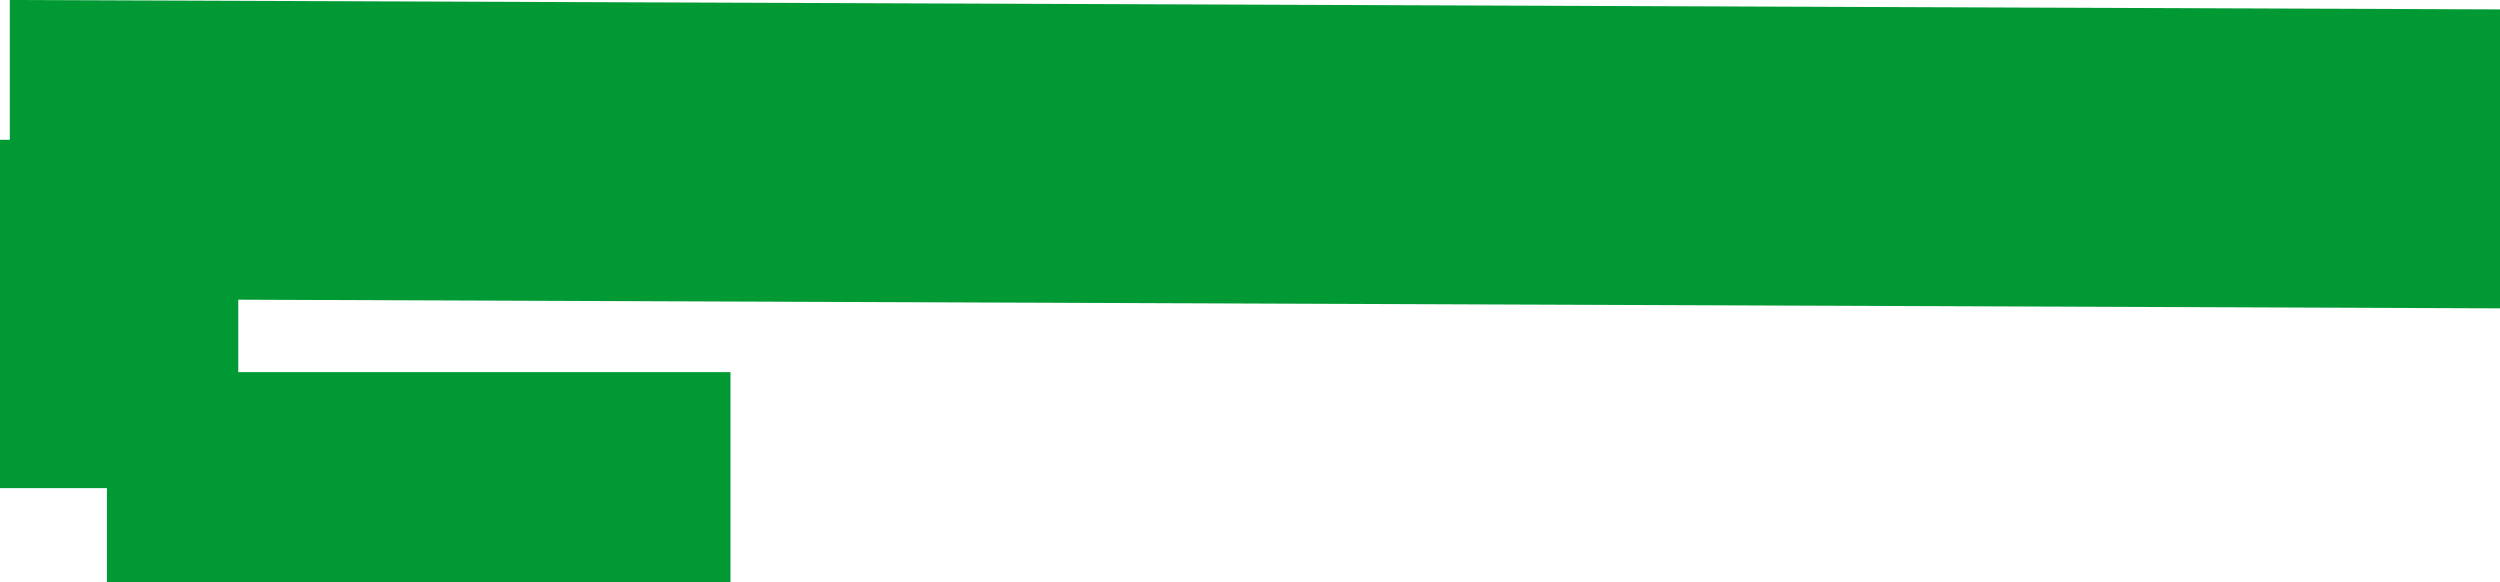 <?xml version="1.0" encoding="UTF-8" standalone="no"?>
<svg xmlns:xlink="http://www.w3.org/1999/xlink" height="157.9px" width="677.8px" xmlns="http://www.w3.org/2000/svg">
  <g transform="matrix(1.0, 0.0, 0.0, 1.0, -116.05, -380.2)">
    <path d="M793.85 382.75 L793.85 463.8 180.65 461.45 180.65 481.1 314.1 481.1 314.1 538.1 145.05 538.1 145.05 512.55 116.05 512.55 116.05 418.1 118.7 418.1 118.7 380.2 793.85 382.75" fill="#009933" fill-rule="evenodd" stroke="none"/>
  </g>
</svg>

